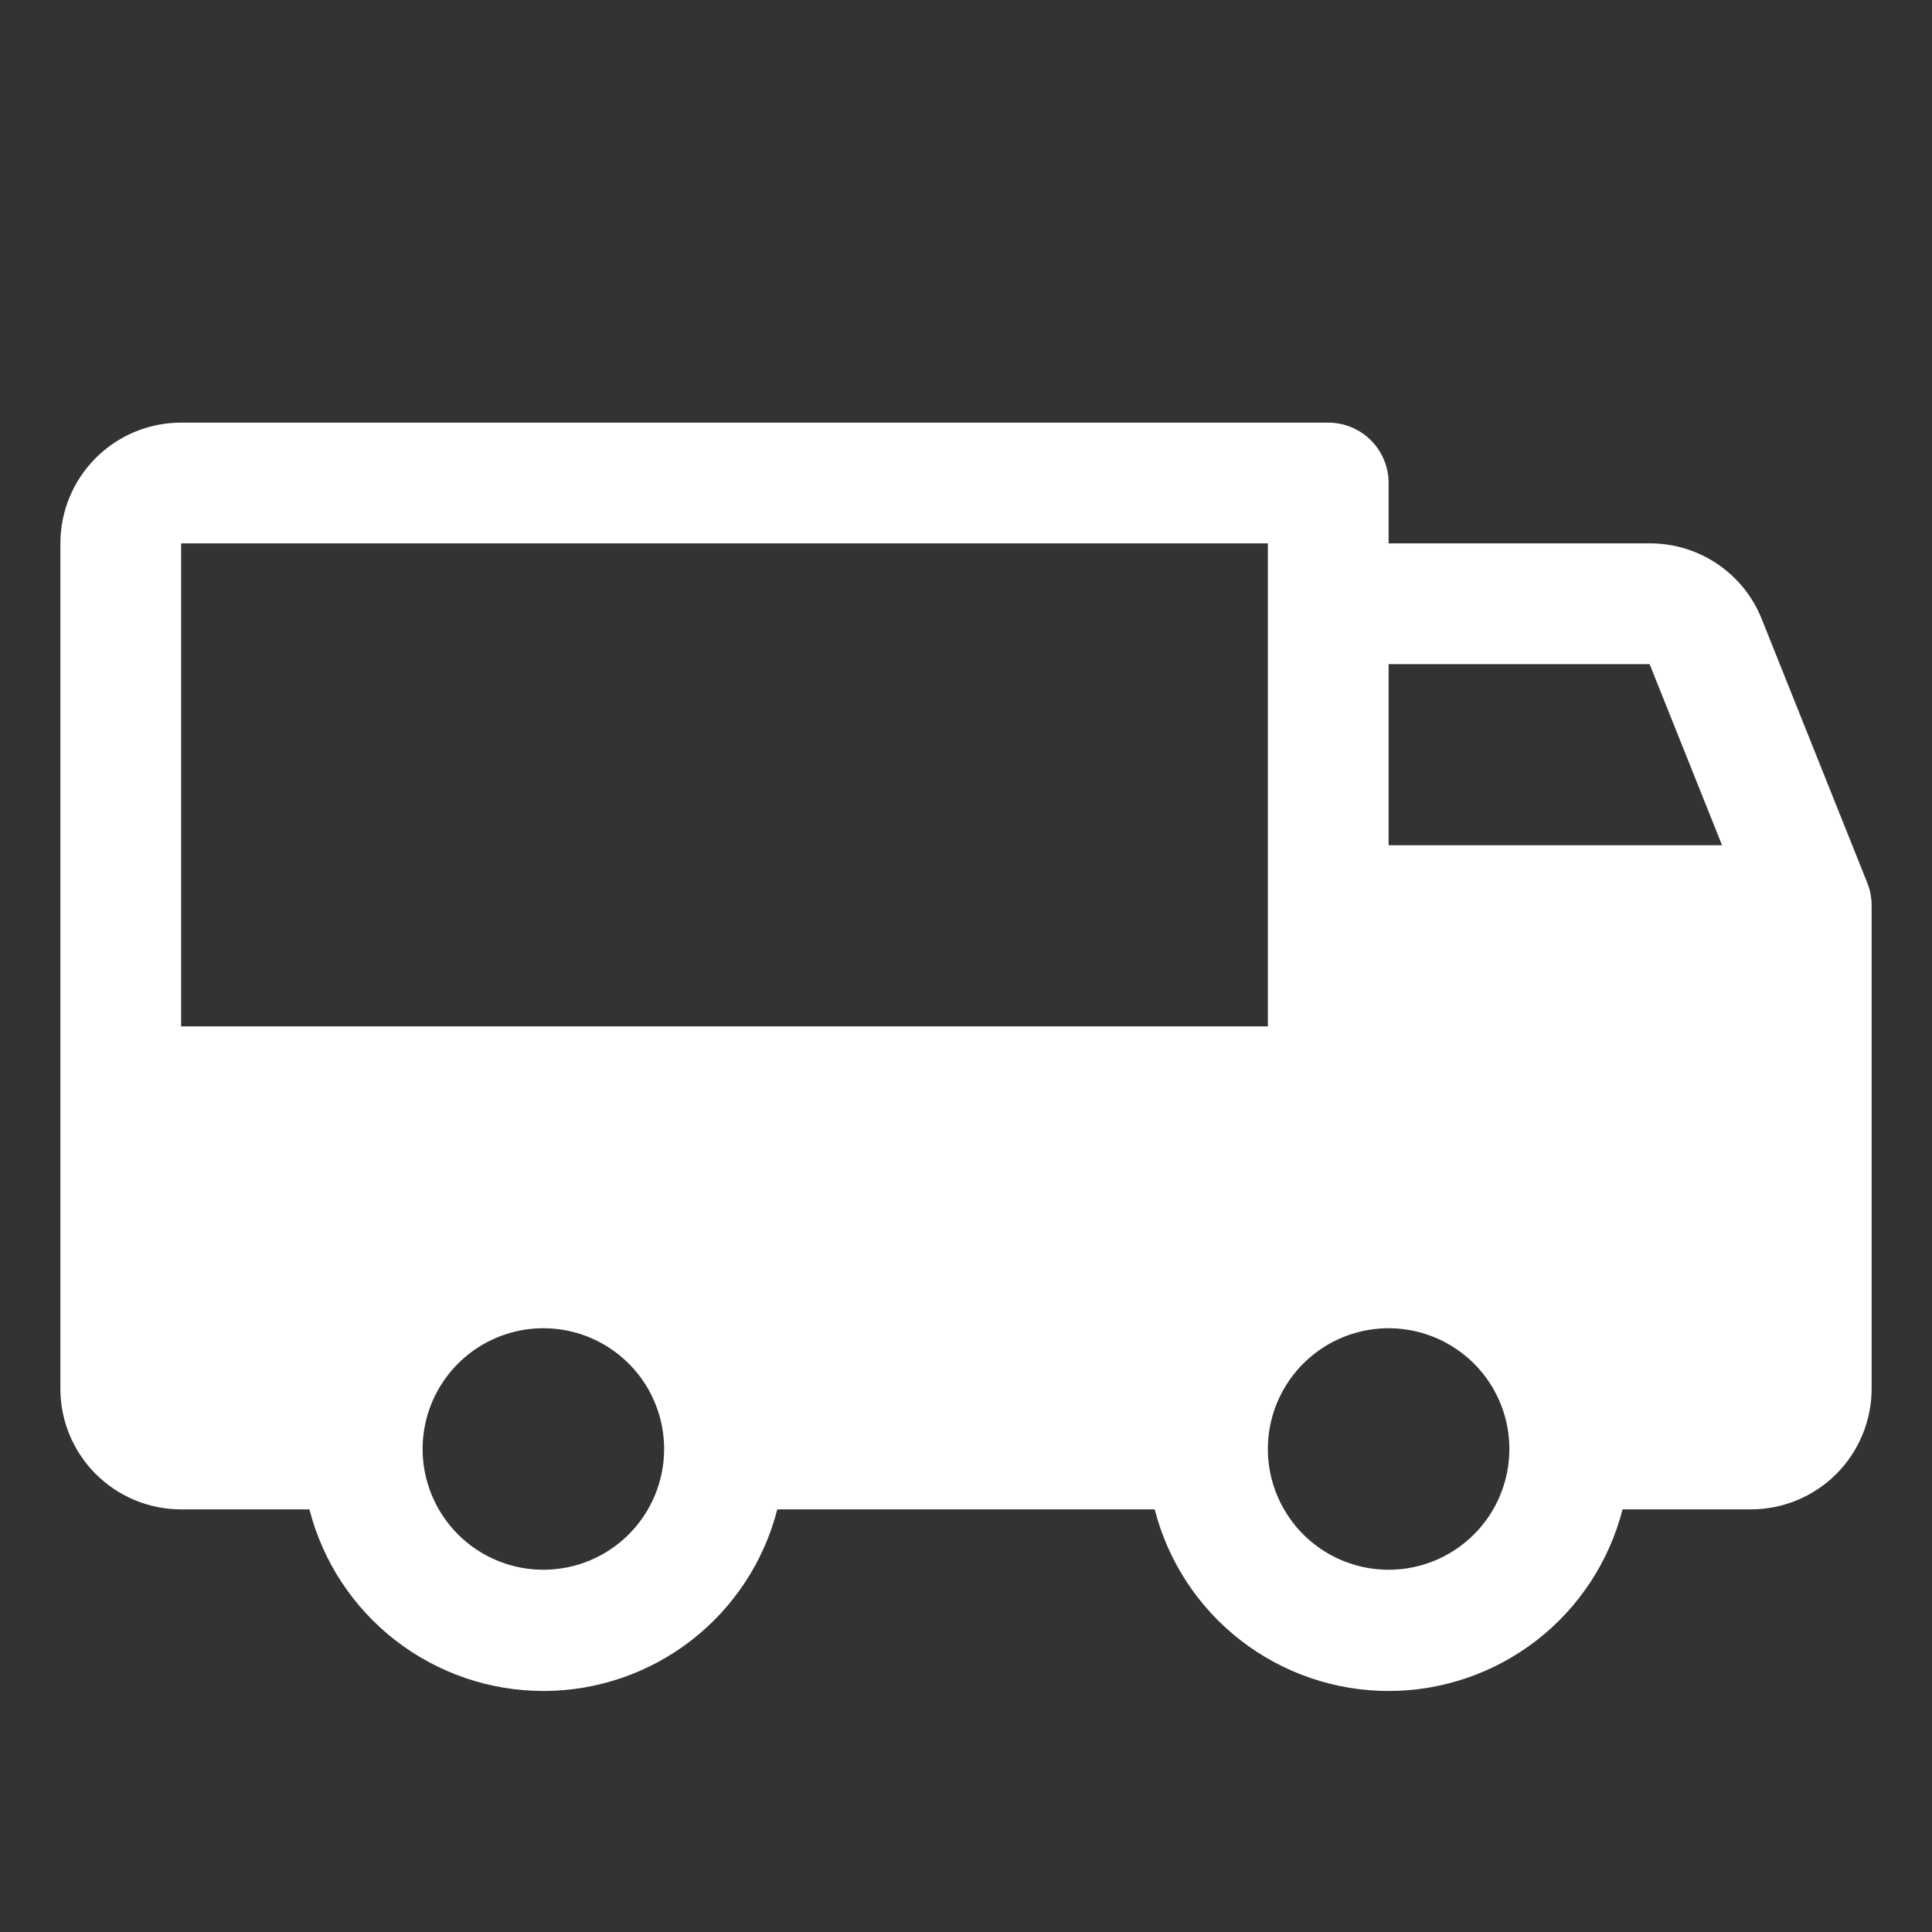 <svg xmlns="http://www.w3.org/2000/svg" width="36" height="36" viewBox="0 0 36 36" fill="none">
  <rect x="0" y="0" width="36" height="36" fill="#333333" stroke="none"/>
  <path d="M34.795 16.453L32.826 11.531C32.659 11.115 32.371 10.758 31.998 10.507C31.626 10.256 31.187 10.123 30.738 10.125H25.875V9C25.875 8.702 25.756 8.415 25.546 8.205C25.334 7.994 25.048 7.875 24.75 7.875H3.375C2.778 7.875 2.206 8.112 1.784 8.534C1.362 8.956 1.125 9.528 1.125 10.125V25.875C1.125 26.472 1.362 27.044 1.784 27.466C2.206 27.888 2.778 28.125 3.375 28.125H5.766C6.013 29.093 6.576 29.951 7.366 30.564C8.155 31.176 9.126 31.509 10.125 31.509C11.124 31.509 12.095 31.176 12.884 30.564C13.674 29.951 14.236 29.093 14.484 28.125H21.516C21.764 29.093 22.326 29.951 23.116 30.564C23.905 31.176 24.876 31.509 25.875 31.509C26.874 31.509 27.845 31.176 28.634 30.564C29.424 29.951 29.986 29.093 30.234 28.125H32.625C33.222 28.125 33.794 27.888 34.216 27.466C34.638 27.044 34.875 26.472 34.875 25.875V16.875C34.875 16.731 34.848 16.587 34.795 16.453ZM10.125 29.25C9.68 29.25 9.245 29.118 8.875 28.871C8.505 28.624 8.217 28.272 8.046 27.861C7.876 27.45 7.831 26.997 7.918 26.561C8.005 26.125 8.219 25.724 8.534 25.409C8.849 25.094 9.25 24.88 9.686 24.793C10.123 24.706 10.575 24.751 10.986 24.921C11.397 25.092 11.749 25.38 11.996 25.75C12.243 26.12 12.375 26.555 12.375 27C12.375 27.597 12.138 28.169 11.716 28.591C11.294 29.013 10.722 29.25 10.125 29.25ZM3.375 19.125V10.125H23.625V19.125H3.375ZM25.875 29.25C25.43 29.25 24.995 29.118 24.625 28.871C24.255 28.624 23.967 28.272 23.796 27.861C23.626 27.45 23.581 26.997 23.668 26.561C23.755 26.125 23.969 25.724 24.284 25.409C24.599 25.094 25 24.88 25.436 24.793C25.872 24.706 26.325 24.751 26.736 24.921C27.147 25.092 27.499 25.38 27.746 25.75C27.993 26.12 28.125 26.555 28.125 27C28.125 27.597 27.888 28.169 27.466 28.591C27.044 29.013 26.472 29.25 25.875 29.25ZM25.875 15.75V12.375H30.738L32.088 15.75H25.875Z" fill="white"/>
</svg>